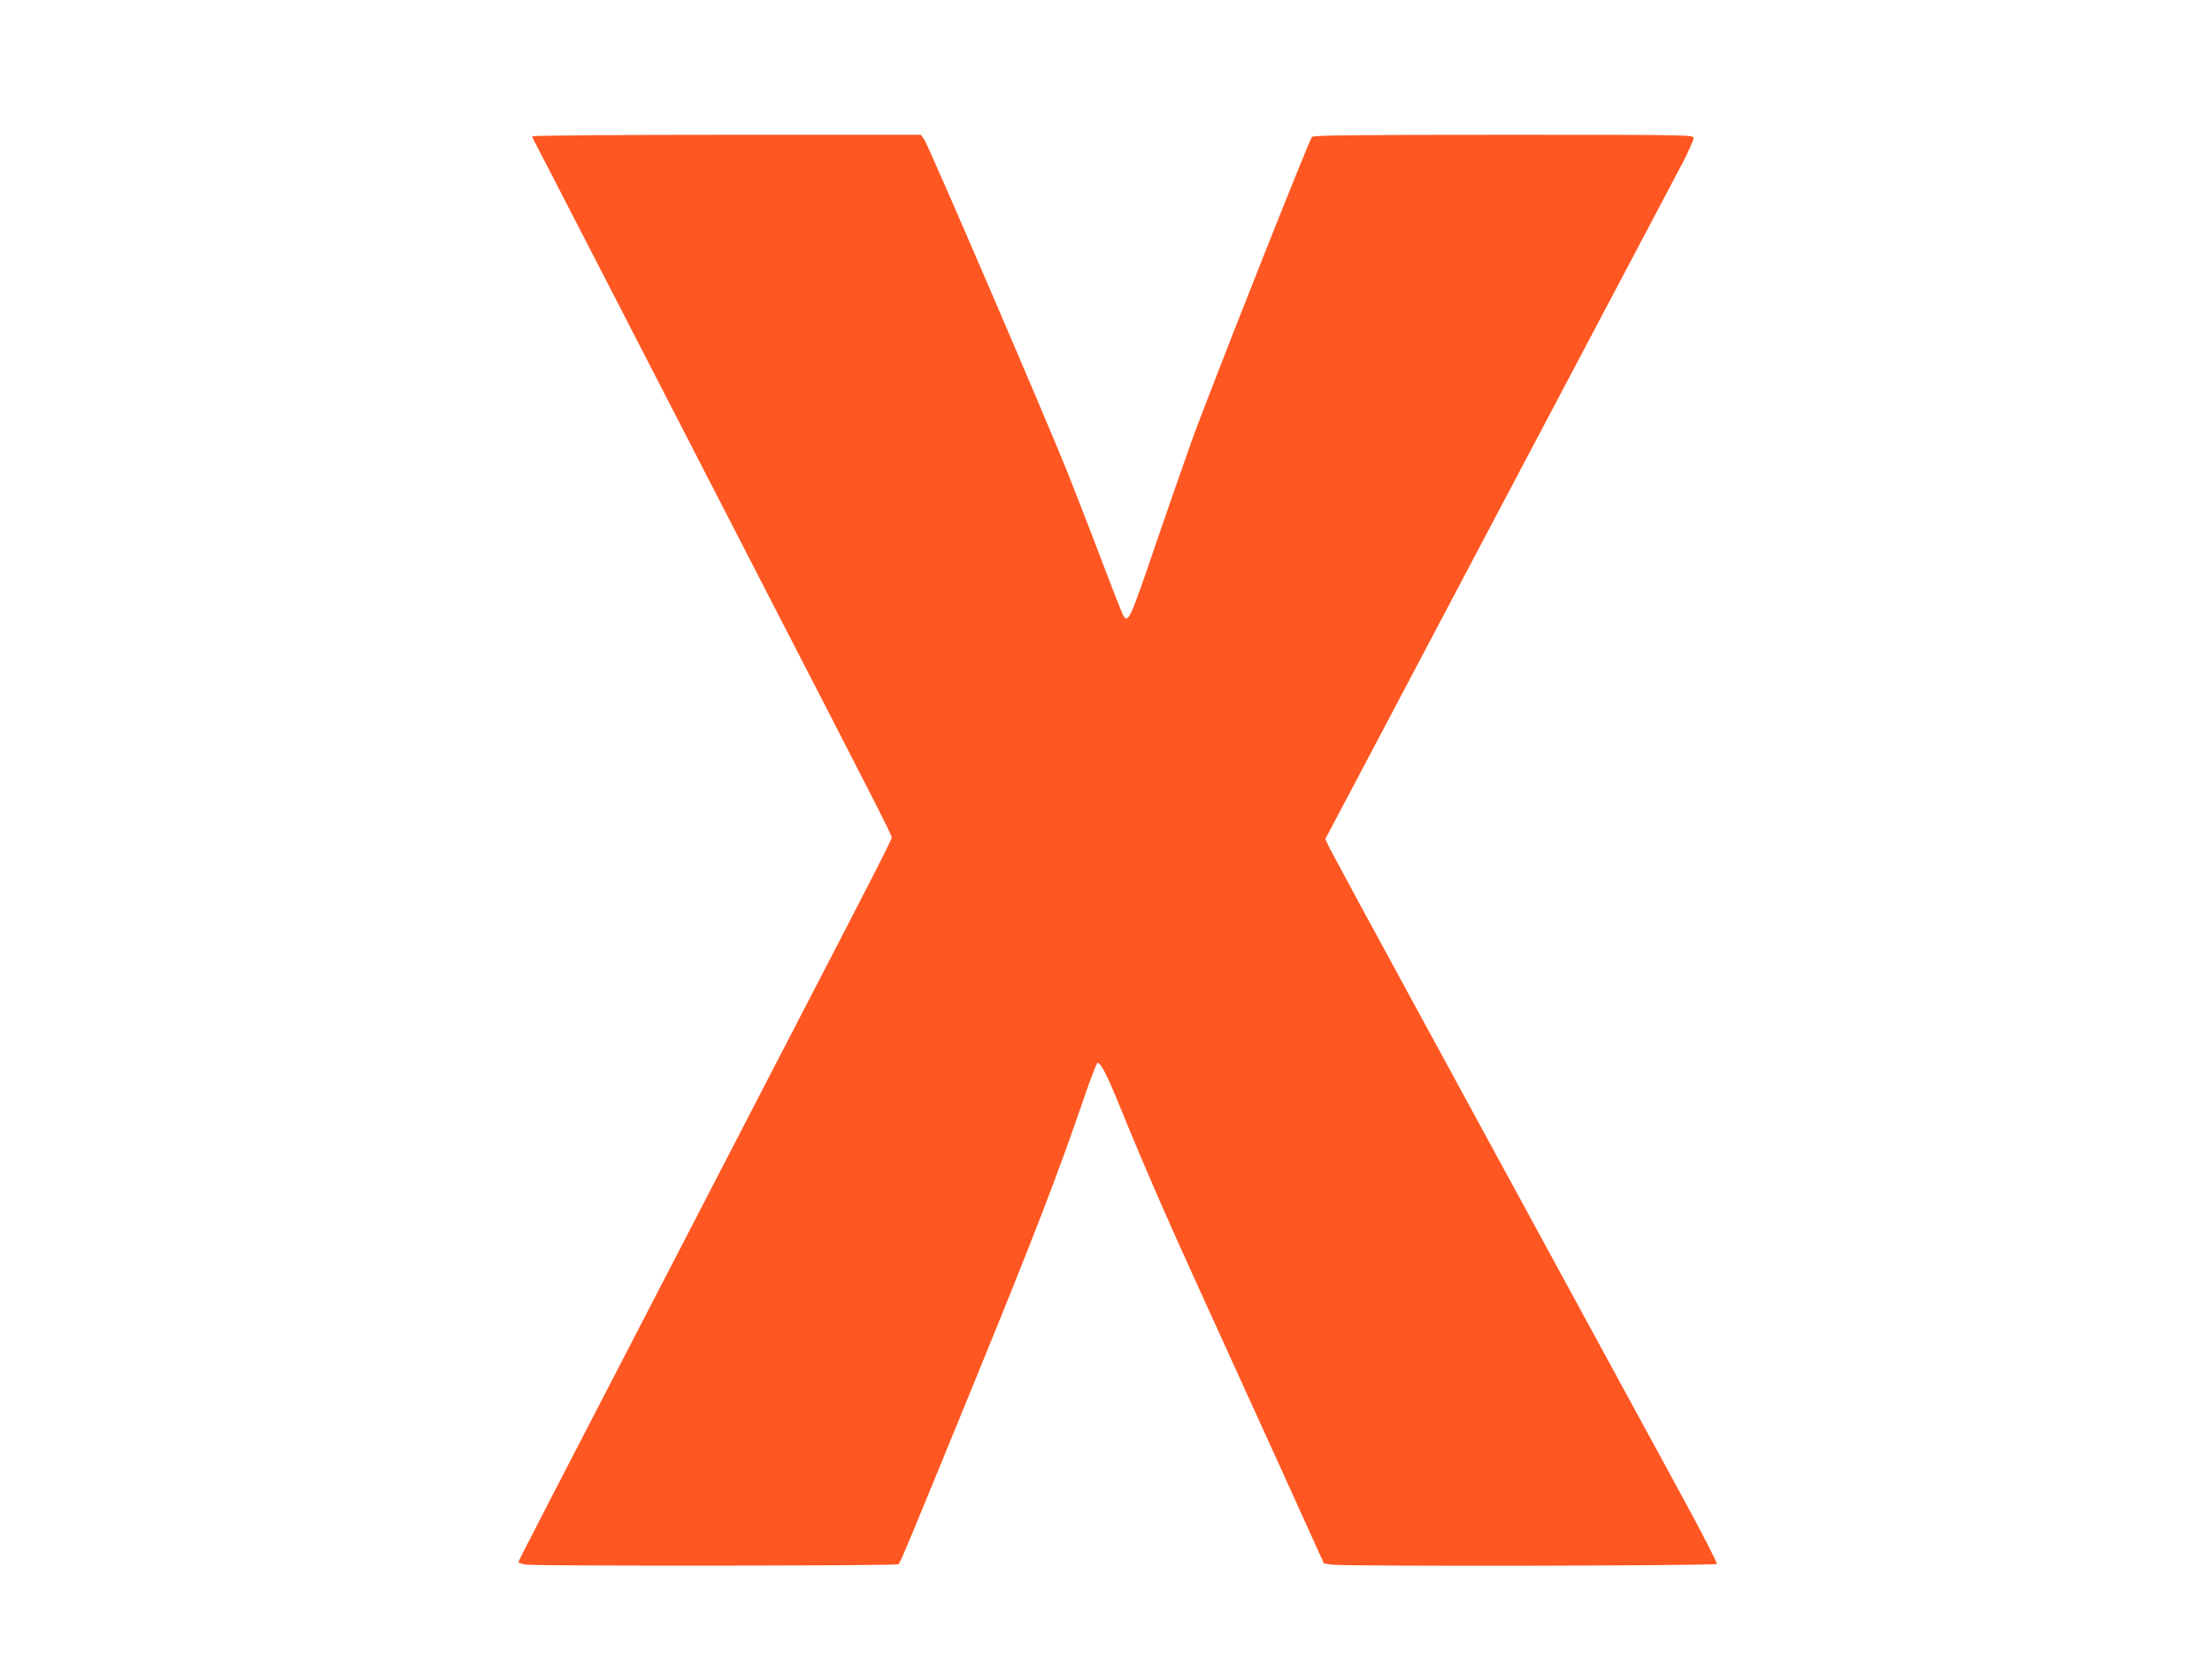 <?xml version="1.0" standalone="no"?>
<!DOCTYPE svg PUBLIC "-//W3C//DTD SVG 20010904//EN"
 "http://www.w3.org/TR/2001/REC-SVG-20010904/DTD/svg10.dtd">
<svg version="1.0" xmlns="http://www.w3.org/2000/svg"
 width="1280pt" height="960pt" viewBox="0 0 1280 960"
 preserveAspectRatio="xMidYMid meet">
<g transform="translate(0,960) scale(0.1,-0.1)"
fill="#ff5722" stroke="none">
<path d="M3080 8811 c0 -5 11 -28 24 -52 13 -24 145 -280 294 -569 259 -503
460 -894 1012 -1965 654 -1268 750 -1456 750 -1471 0 -14 -95 -200 -674 -1316
-1447 -2794 -1486 -2870 -1486 -2878 0 -4 21 -10 46 -14 69 -9 2137 -7 2152 2
12 8 43 83 472 1132 320 784 450 1121 605 1573 37 108 71 197 76 197 19 0 52
-64 129 -252 140 -344 281 -668 483 -1109 106 -233 307 -674 446 -980 l252
-556 46 -7 c79 -11 2221 -7 2228 4 3 5 -79 166 -183 357 -216 396 -809 1486
-1534 2818 -273 501 -508 935 -523 965 l-26 55 114 215 c62 118 202 382 309
585 513 972 772 1461 893 1690 229 433 690 1305 754 1427 33 65 61 127 61 138
0 20 -5 20 -1099 20 -867 0 -1101 -3 -1109 -12 -20 -25 -610 -1516 -701 -1773
-51 -143 -144 -411 -207 -595 -142 -417 -154 -443 -181 -407 -6 6 -58 140
-118 297 -59 157 -152 395 -205 530 -132 329 -805 1894 -831 1931 l-20 29
-1125 0 c-635 0 -1124 -4 -1124 -9z"/>
</g>
</svg>
